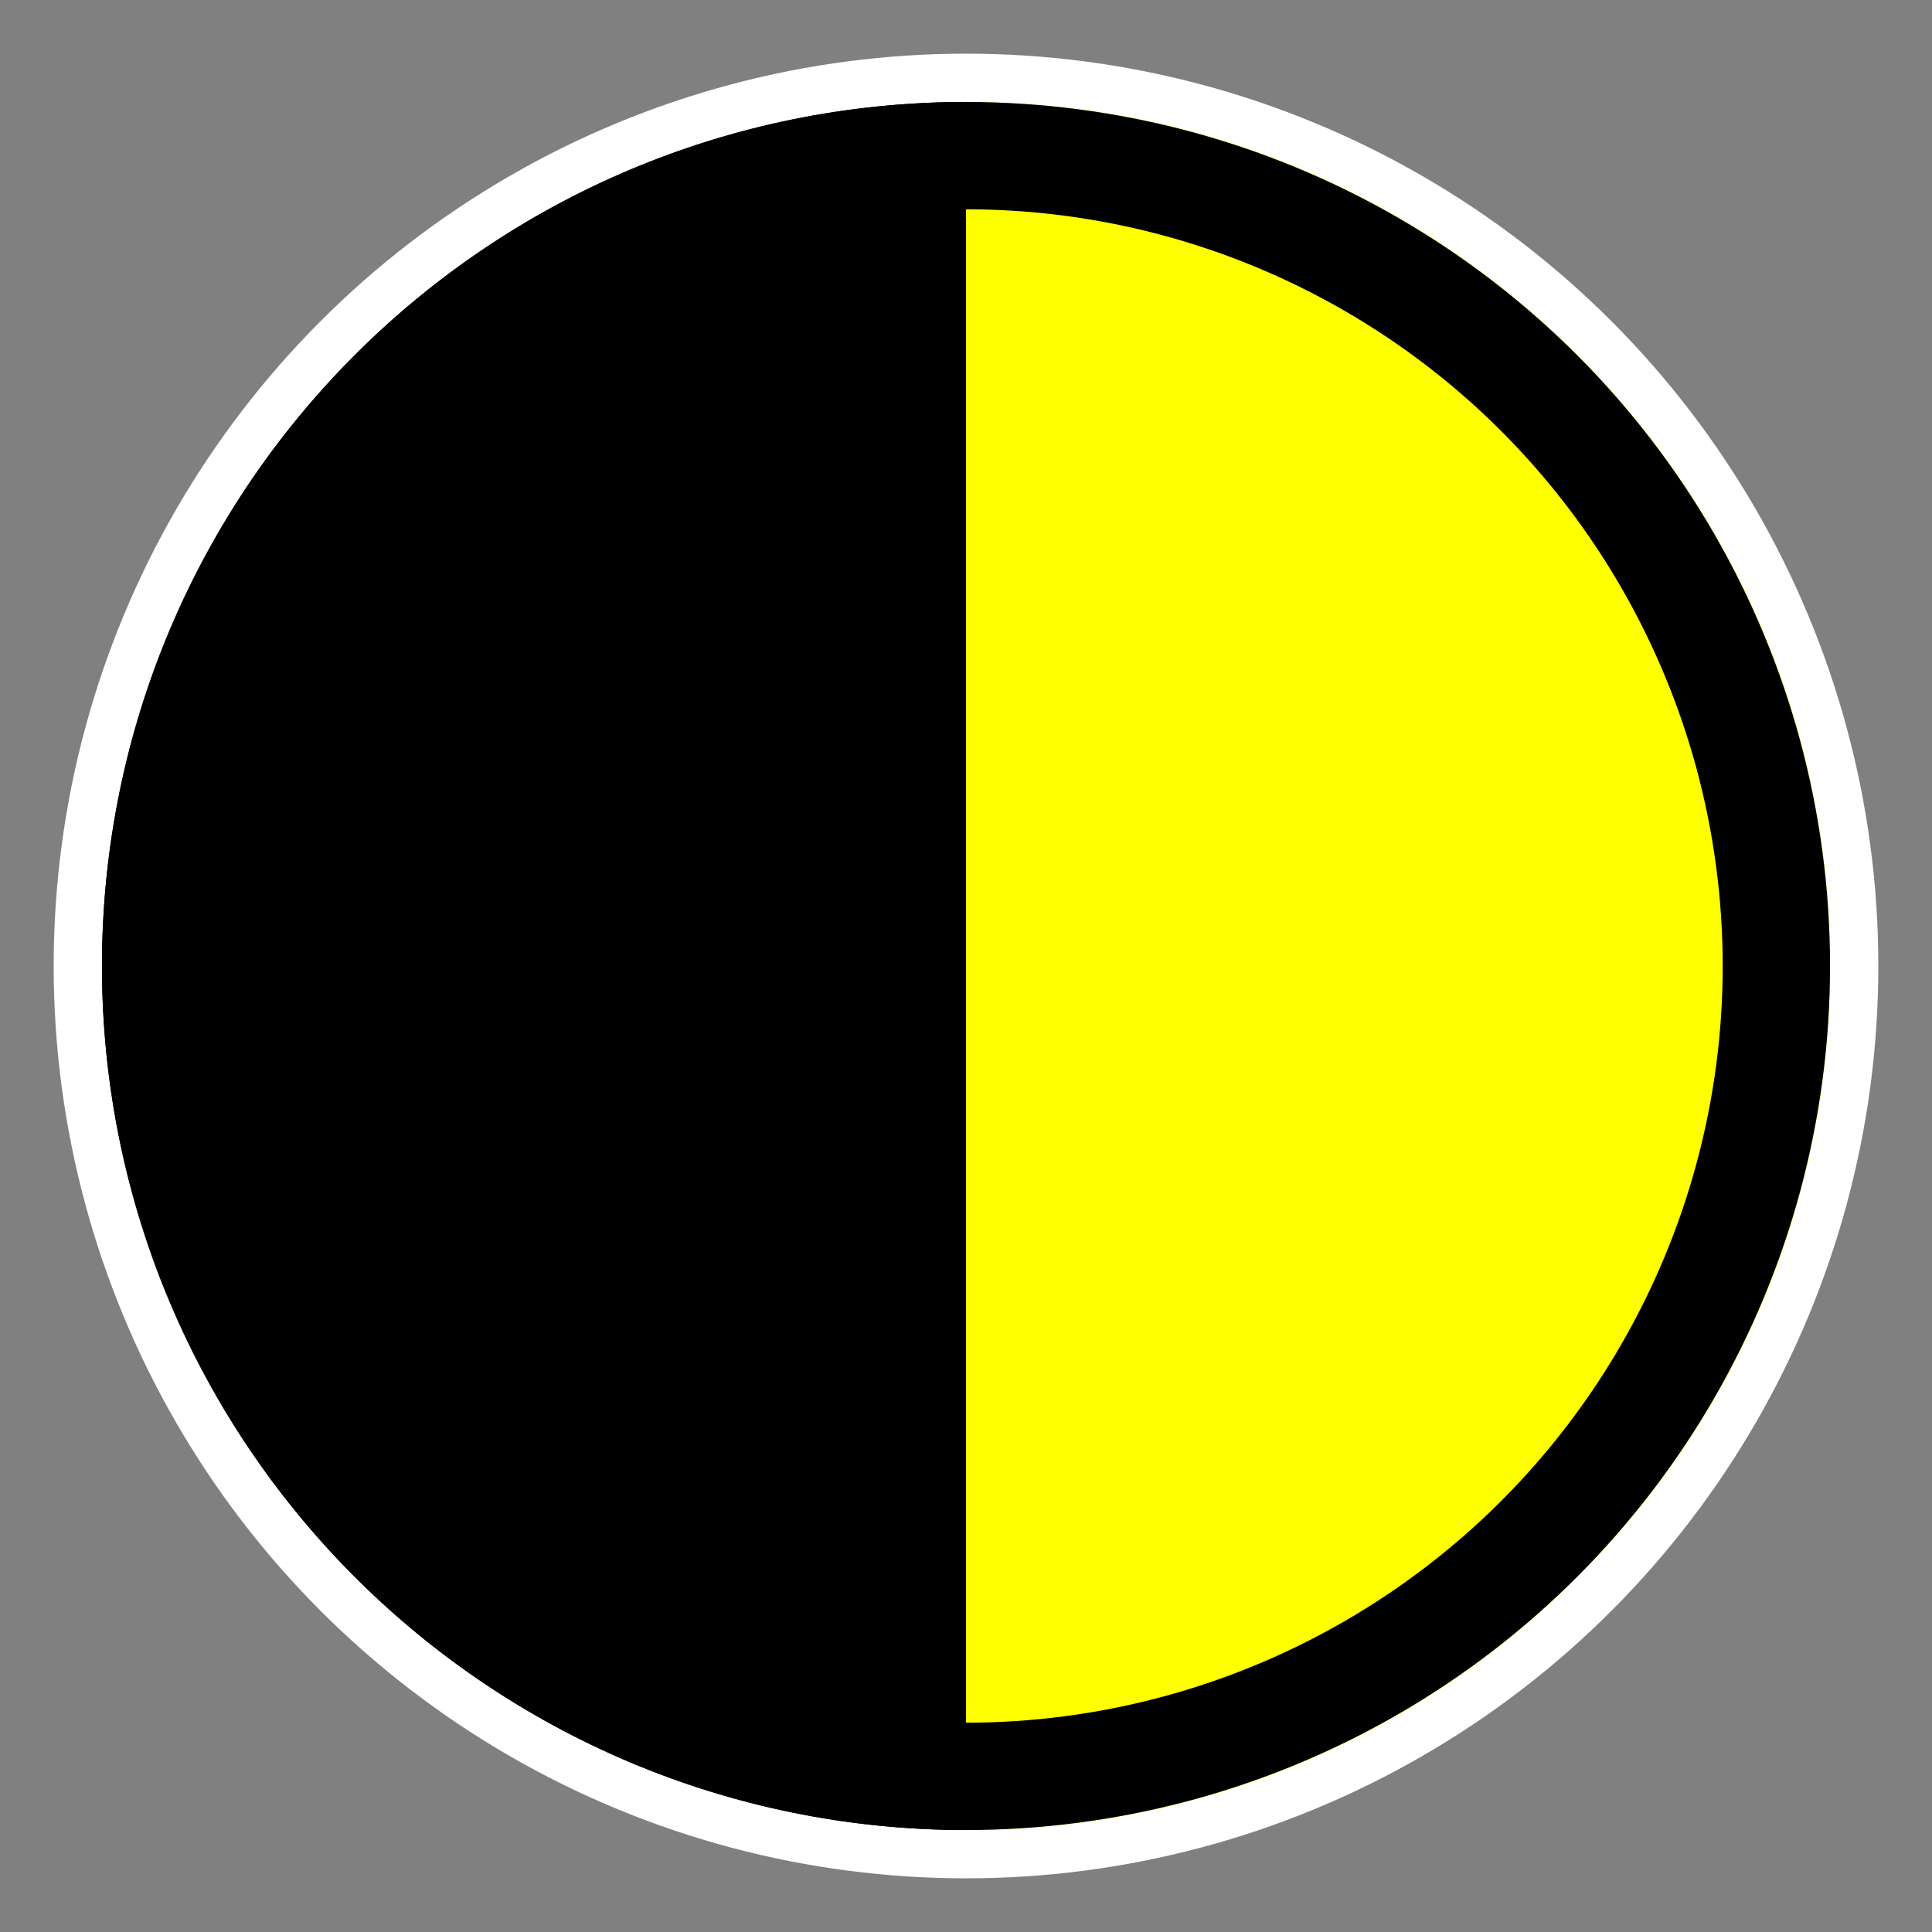 <?xml version="1.0" encoding="utf-8"?>
<!-- Generator: Adobe Illustrator 24.0.1, SVG Export Plug-In . SVG Version: 6.00 Build 0)  -->
<svg version="1.1" id="Warstwa_1" xmlns="http://www.w3.org/2000/svg" xmlns:xlink="http://www.w3.org/1999/xlink" x="0px" y="0px"
	 viewBox="0 0 36 36" style="enable-background:new 0 0 36 36;" xml:space="preserve">
<rect x="0" y="0" width="36" height="36" fill="#808080" stroke="none"/>
<style type="text/css">
	.st0{fill:#FFFFFF;}
	.st1{fill:#FFFF00;}
	.st2{fill:none;}
	.st3{fill:none;stroke:#000000;stroke-width:2;}
</style>
<title>a_s</title>
<circle class="st0" cx="18" cy="18" r="17"/>
<path class="st1" d="M18,34.1c8.9,0,16.1-7.2,16.1-16.1S26.9,1.9,18,1.9V34.1z"/>
<circle class="st2" cx="18" cy="18" r="16"/>
<path d="M18,1.9C9.1,1.9,1.9,9.1,1.9,18S9.1,34.1,18,34.1V1.9z"/>
<circle class="st2" cx="18" cy="18" r="15.1"/>
<circle class="st3" cx="18" cy="18" r="15.1"/>
</svg>

